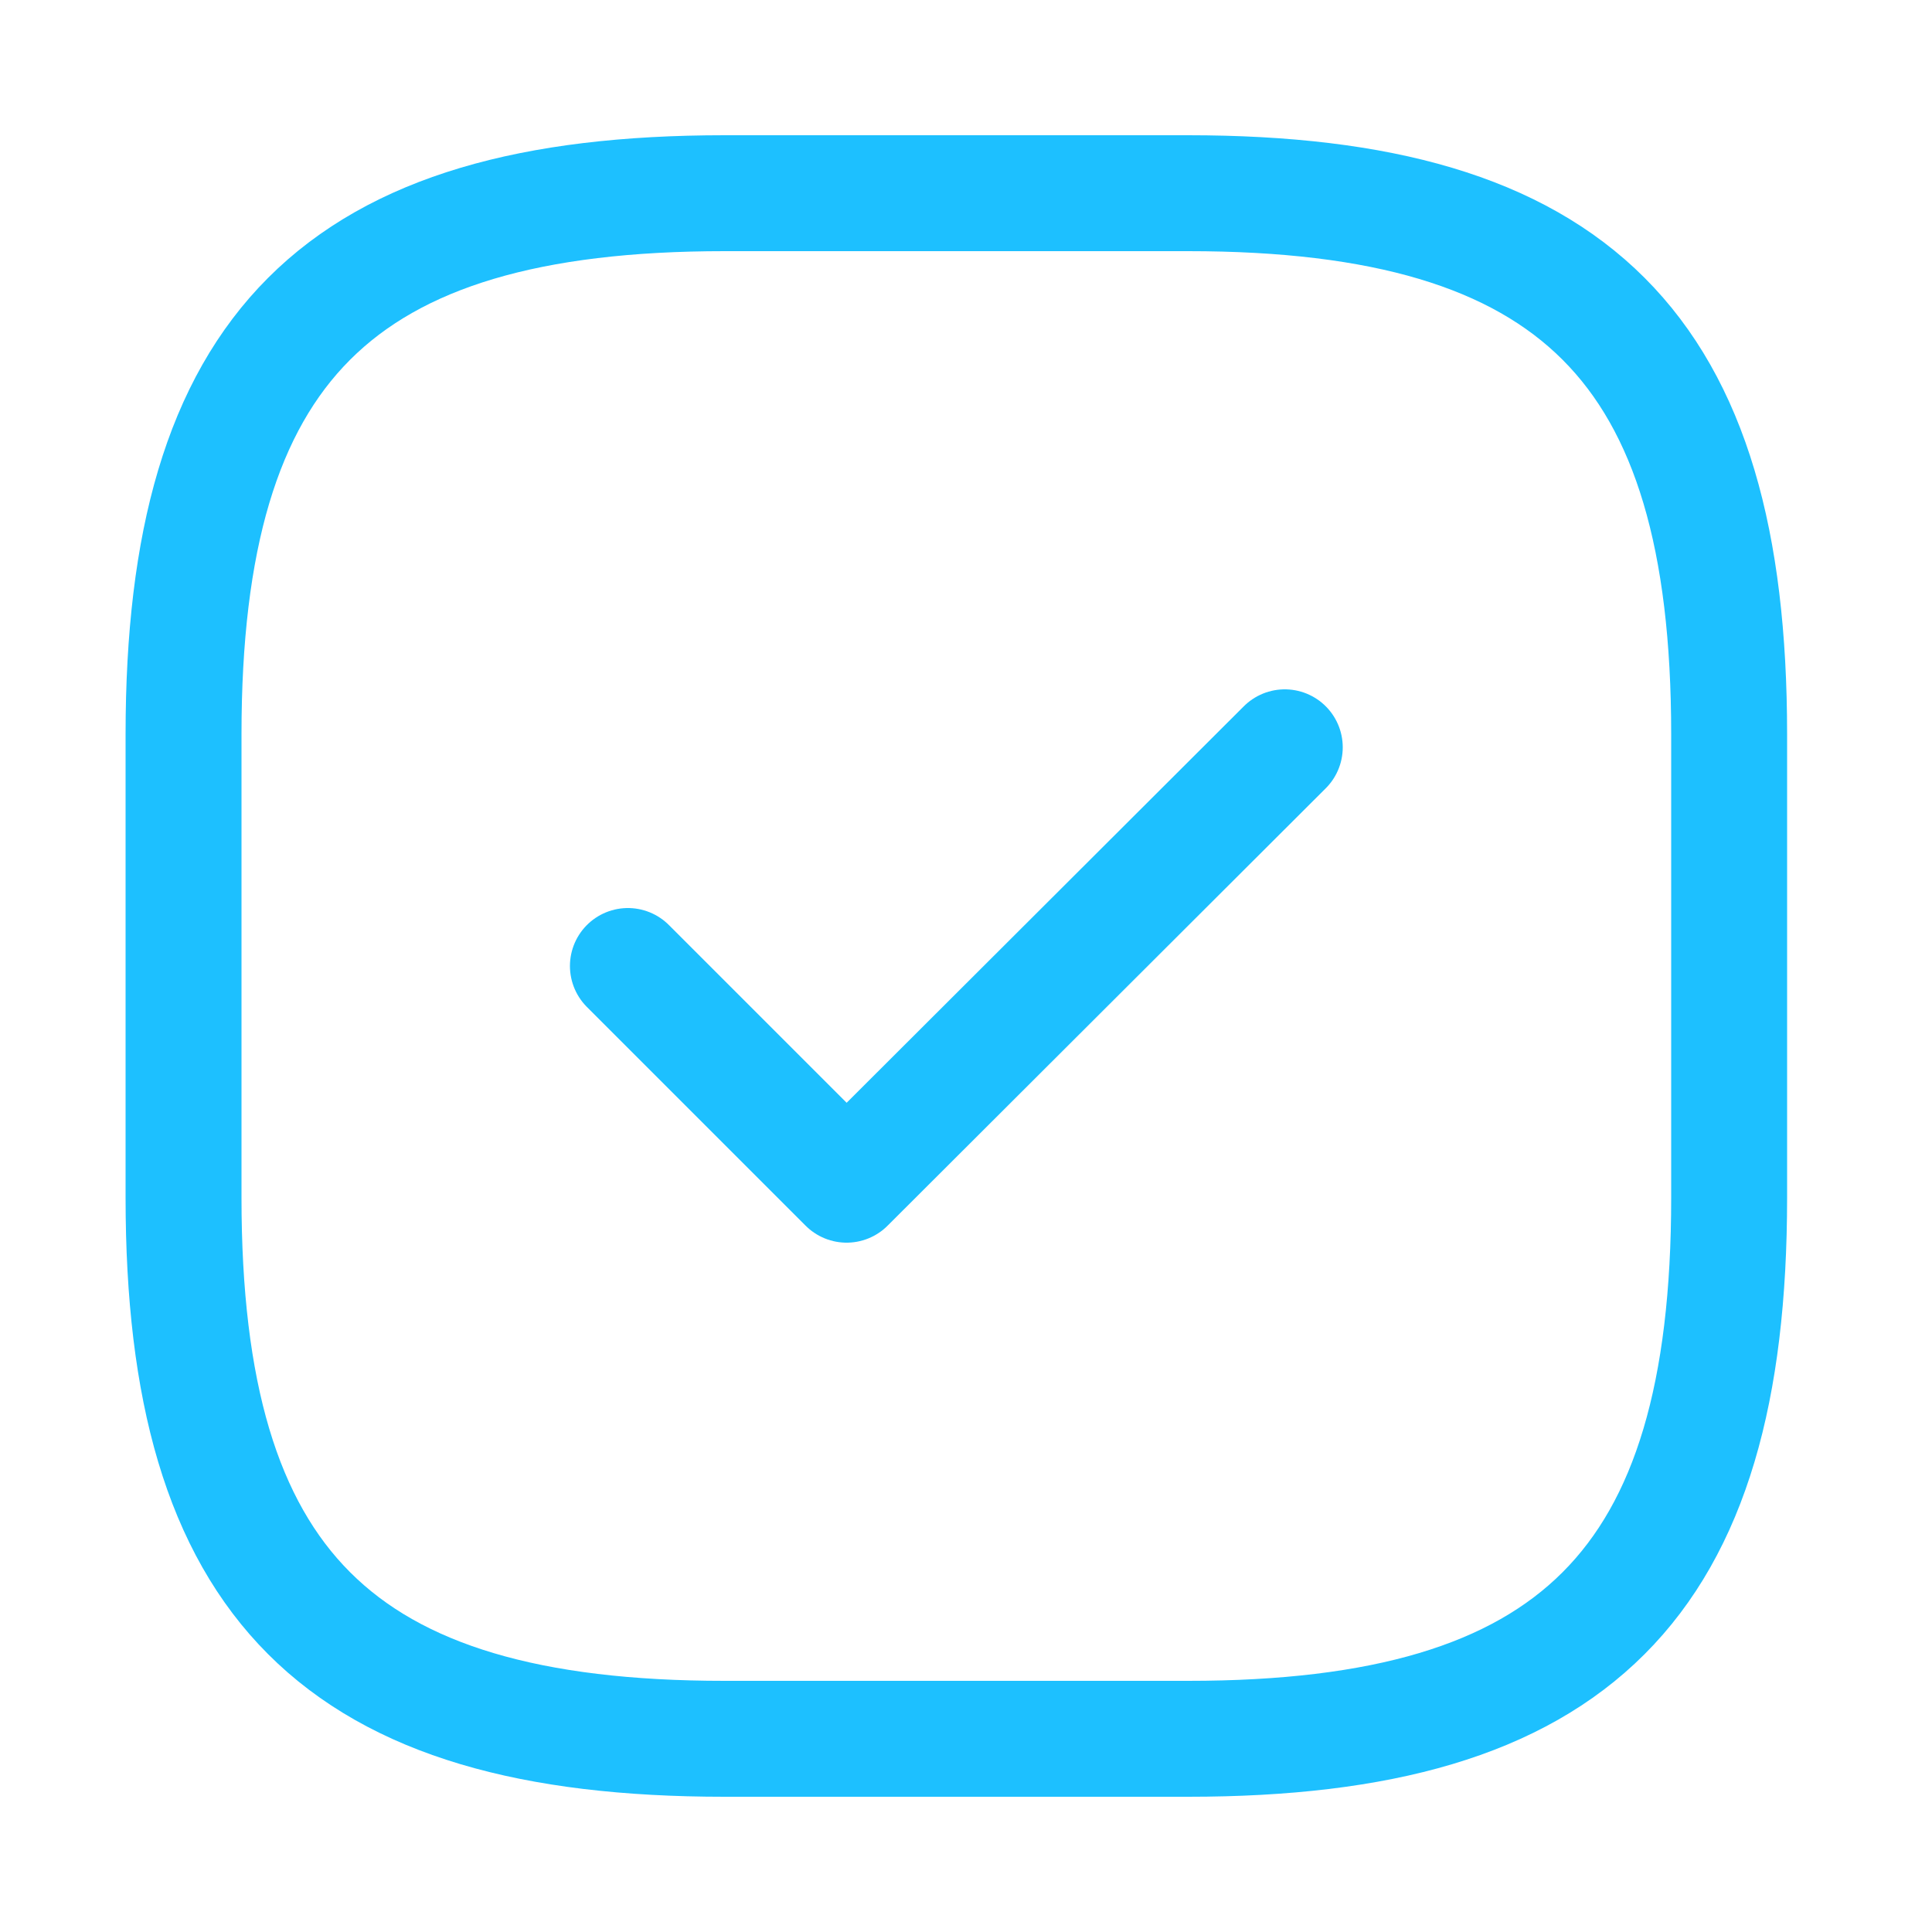<svg width="25" height="25" viewBox="0 0 25 25" fill="none" xmlns="http://www.w3.org/2000/svg">
<path d="M9.375 22.5H15.375C20.375 22.5 22.375 20.5 22.375 15.5V9.5C22.375 4.5 20.375 2.5 15.375 2.5H9.375C4.375 2.5 2.375 4.5 2.375 9.5V15.5C2.375 20.5 4.375 22.5 9.375 22.5Z" stroke="#1DC0FF" stroke-width="1.5" stroke-linecap="round" stroke-linejoin="round"/>
<path d="M8.125 12.5L10.955 15.33L16.625 9.67" stroke="#1DC0FF" stroke-width="1.5" stroke-linecap="round" stroke-linejoin="round"/>
</svg>

